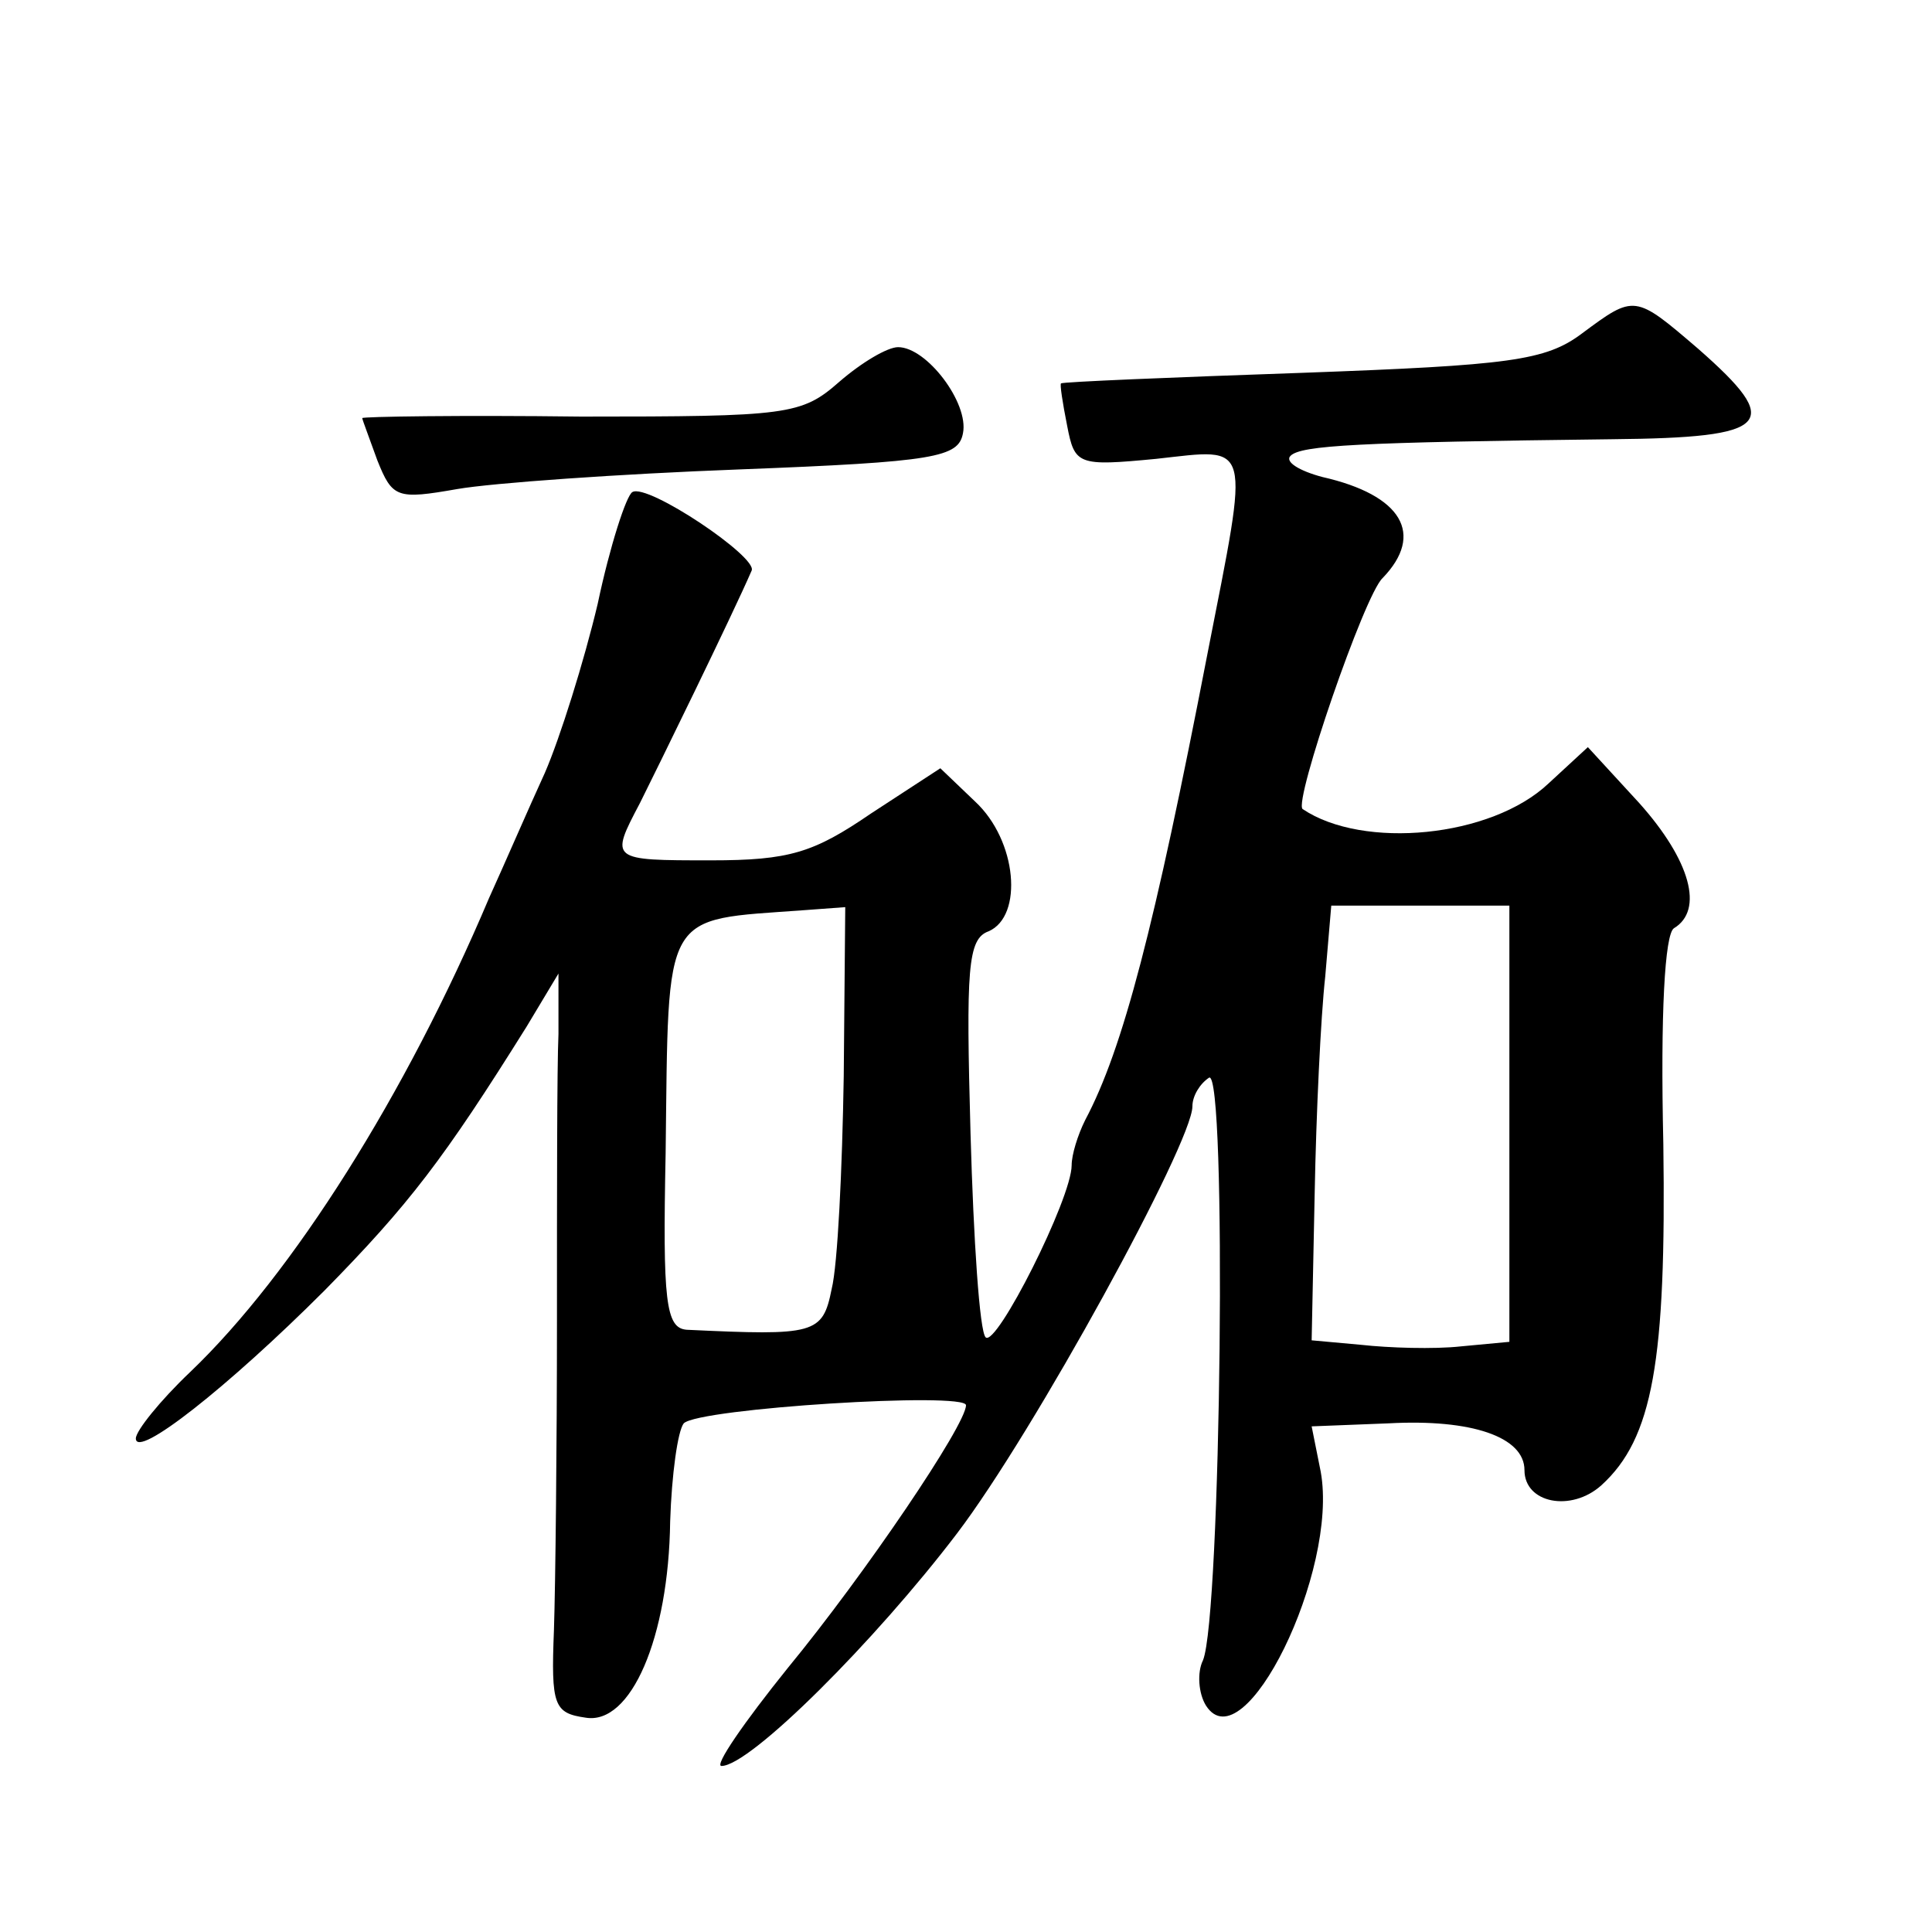<?xml version="1.0" standalone="no"?>
<!DOCTYPE svg PUBLIC "-//W3C//DTD SVG 20010904//EN"
 "http://www.w3.org/TR/2001/REC-SVG-20010904/DTD/svg10.dtd">
<svg version="1.0" xmlns="http://www.w3.org/2000/svg"
 width="128pt" height="128pt" viewBox="0 0 128 128"
 preserveAspectRatio="xMidYMid meet">
<g transform="translate(0,128) scale(0.1,-0.1)"
fill="#0" stroke="none">
<path d="M1048 1059 c-24 -18 -48 -21 -185 -26 -87 -3 -159 -6 -160 -7 -1 0 1 -13
4 -28 5 -26 7 -27 59 -22 64 7 62 14 34 -129 -35 -181 -56 -262 -81 -309 -5 -10
-9 -23 -9 -30 0 -22 -50 -121 -57 -114 -4 4 -8 64 -10 135 -3 109 -2 129 12 134
23 10 19 60 -9 86 l-23 22 -46 -30 c-38 -26 -54 -31 -106 -31 -67 0 -67 0 -47 38
11 22 61 124 74 154 4 9 -69 58 -79 52 -4 -2 -15 -36 -23 -74 -9 -38 -25 -89 -35
-112 -11 -24 -27 -61 -37 -83 -55 -130 -130 -249 -198 -314 -20 -19 -36 -39 -36
-44 0 -14 61 34 125 98 56 57 79 87 134 175 l21 35 0 -40 c-1 -22 -1 -107 -1 -190
0 -82 -1 -175 -2 -205 -2 -50 0 -55 21 -58 30 -5 55 53 56 130 1 31 5 60 9 65 10
10 187 21 187 12 0 -13 -67 -112 -118 -174 -29 -36 -49 -65 -44 -65 19 0 102 83
156 154 51 67 156 259 156 283 0 7 5 15 11 19 12 7 8 -357 -4 -386 -4 -8 -3 -22
2 -30 25 -39 88 89 76 155 l-6 30 51 2 c55 3 90 -9 90 -31 0 -22 31 -28 51 -10
34 31 43 82 41 226 -2 87 1 139 7 143 20 12 11 45 -23 83 l-34 37 -26 -24 c-38
-36 -123 -44 -163 -17 -6 5 41 142 53 153 28 29 13 55 -40 67 -15 4 -25 10 -21
14 7 7 45 9 213 11 106 1 114 10 57 60 -42 36 -42 36 -77 10z m-489 -492 c-1 -62
-4 -125 -8 -141 -6 -30 -11 -31 -96 -27 -14 1 -16 19 -14 117 2 163 -3 154 92 161
l27 2 -1 -112z m441 -31 l0 -145 -32 -3 c-18 -2 -48 -1 -66 1 l-33 3 2 97 c1 53
4 117 7 144 l4 47 59 0 59 0 0 -144z M556 1027 c-25 -22 -34 -23 -171 -23 -80 1
-145 0 -145 -1 0 -1 5 -14 10 -28 10 -25 13 -26 53 -19 23 4 107 10 187 13 130
5 145 8 148 24 4 20 -24 57 -43 57 -7 0 -24 -10 -39 -23z"/>
</g>
</svg>
